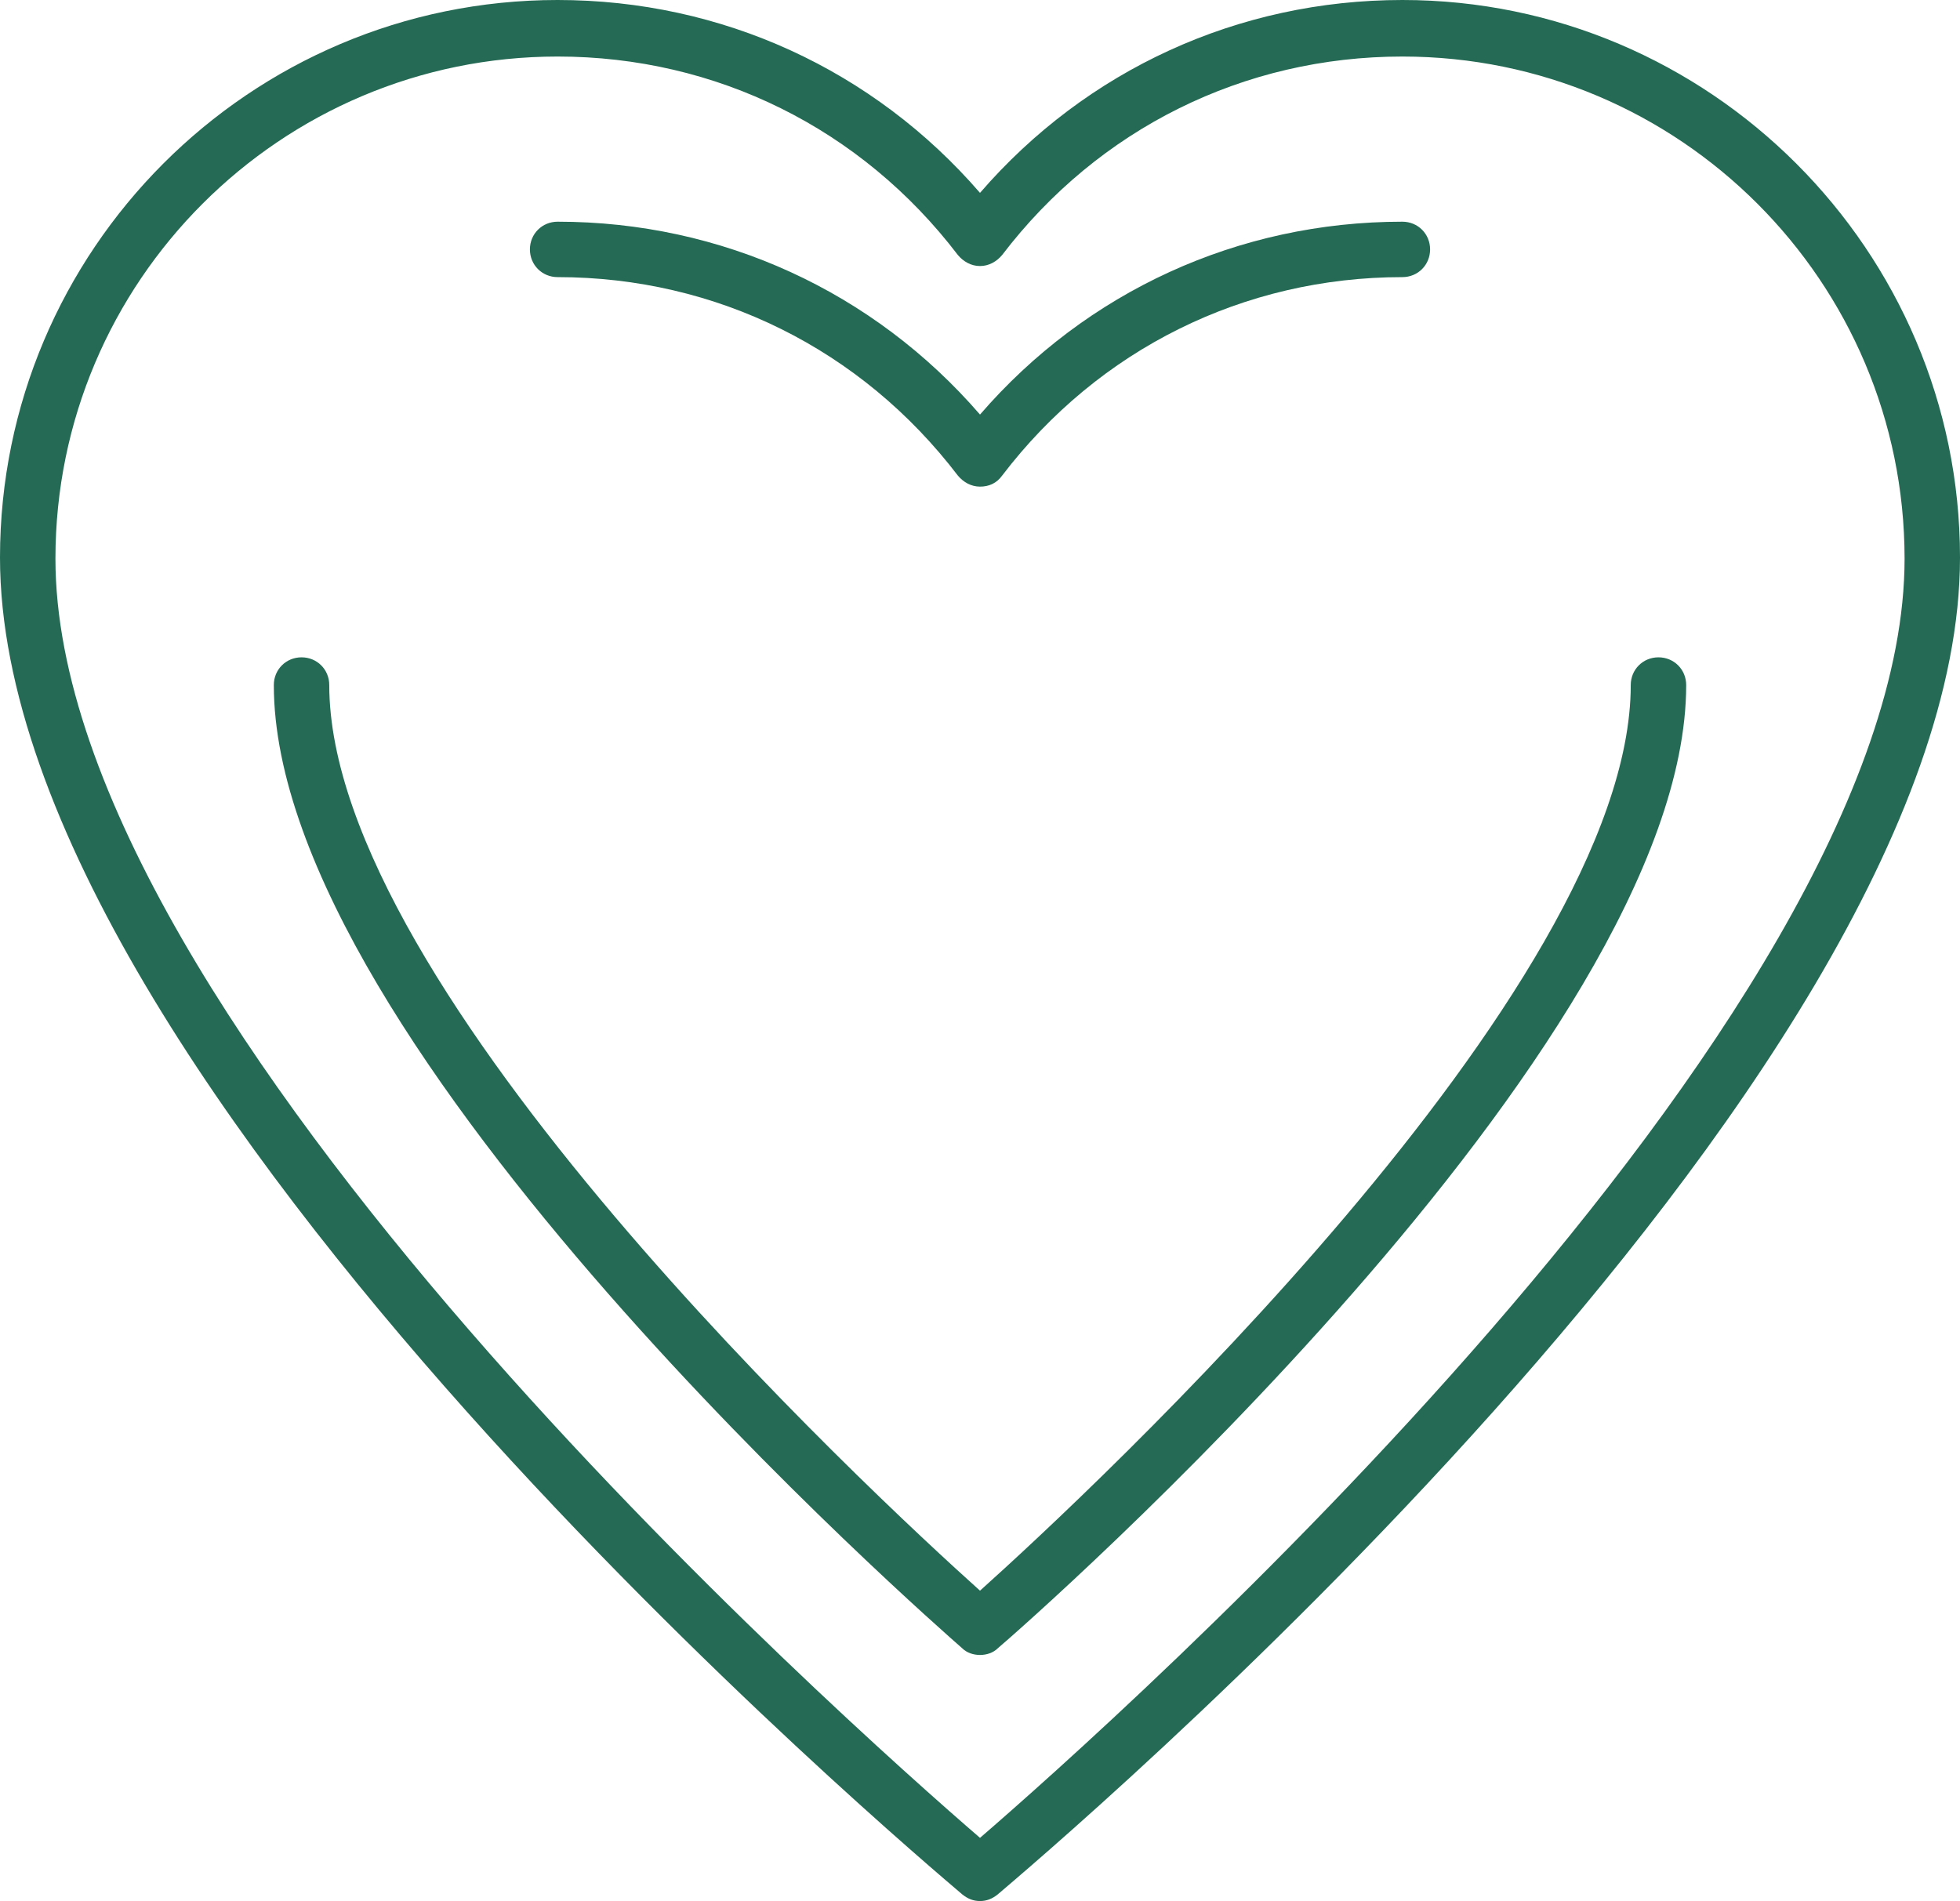 <?xml version="1.0" encoding="UTF-8"?>
<svg xmlns="http://www.w3.org/2000/svg" id="Calque_2" data-name="Calque 2" viewBox="0 0 176.8 171.5">
  <defs>
    <style>
      .cls-1 {
        fill: #246a54;
      }
    </style>
  </defs>
  <g id="Layer_1" data-name="Layer 1">
    <g>
      <path class="cls-1" d="M88.4,43.9c-.8,0-1.5-.4-2-1-8.7-11.4-21.8-17.9-36.1-17.9-1.4,0-2.5-1.1-2.5-2.5s1.1-2.5,2.5-2.5c14.8,0,28.5,6.3,38.1,17.4,9.6-11.1,23.3-17.4,38.1-17.4,1.4,0,2.5,1.1,2.5,2.5s-1.1,2.5-2.5,2.5c-14.3,0-27.4,6.5-36.1,17.9-.5.7-1.2,1-2,1Z"></path>
      <path class="cls-1" d="M126.5,0C111.7,0,98,6.3,88.4,17.4,78.8,6.3,65.1,0,50.3,0,22.5,0,0,22.6,0,50.3c0,47.6,83.3,117.6,86.8,120.6.5.4,1,.6,1.6.6s1.1-.2,1.6-.6c3.5-3,86.8-73,86.8-120.6C176.8,22.6,154.2,0,126.5,0ZM88.4,165.8C76.7,155.7,5,92.2,5,50.4,5,25.4,25.3,5.1,50.3,5.1c14.3,0,27.4,6.5,36.1,17.9.5.6,1.2,1,2,1s1.5-.4,2-1c8.7-11.4,21.8-17.9,36.1-17.9,25,0,45.3,20.3,45.3,45.3,0,41.7-71.7,105.3-83.4,115.4Z"></path>
      <path class="cls-1" d="M88.4,149.3c-.6,0-1.2-.2-1.6-.6-2.5-2.2-62.1-54.3-62.1-86.9,0-1.4,1.1-2.5,2.5-2.5s2.5,1.1,2.5,2.5c0,27.5,49,73,58.7,81.7,9.7-8.7,58.7-54.2,58.7-81.7,0-1.4,1.1-2.5,2.5-2.5s2.5,1.1,2.5,2.5c0,32.6-59.5,84.7-62.1,86.9-.4.4-1,.6-1.6.6Z"></path>
    </g>
  </g>
</svg>
